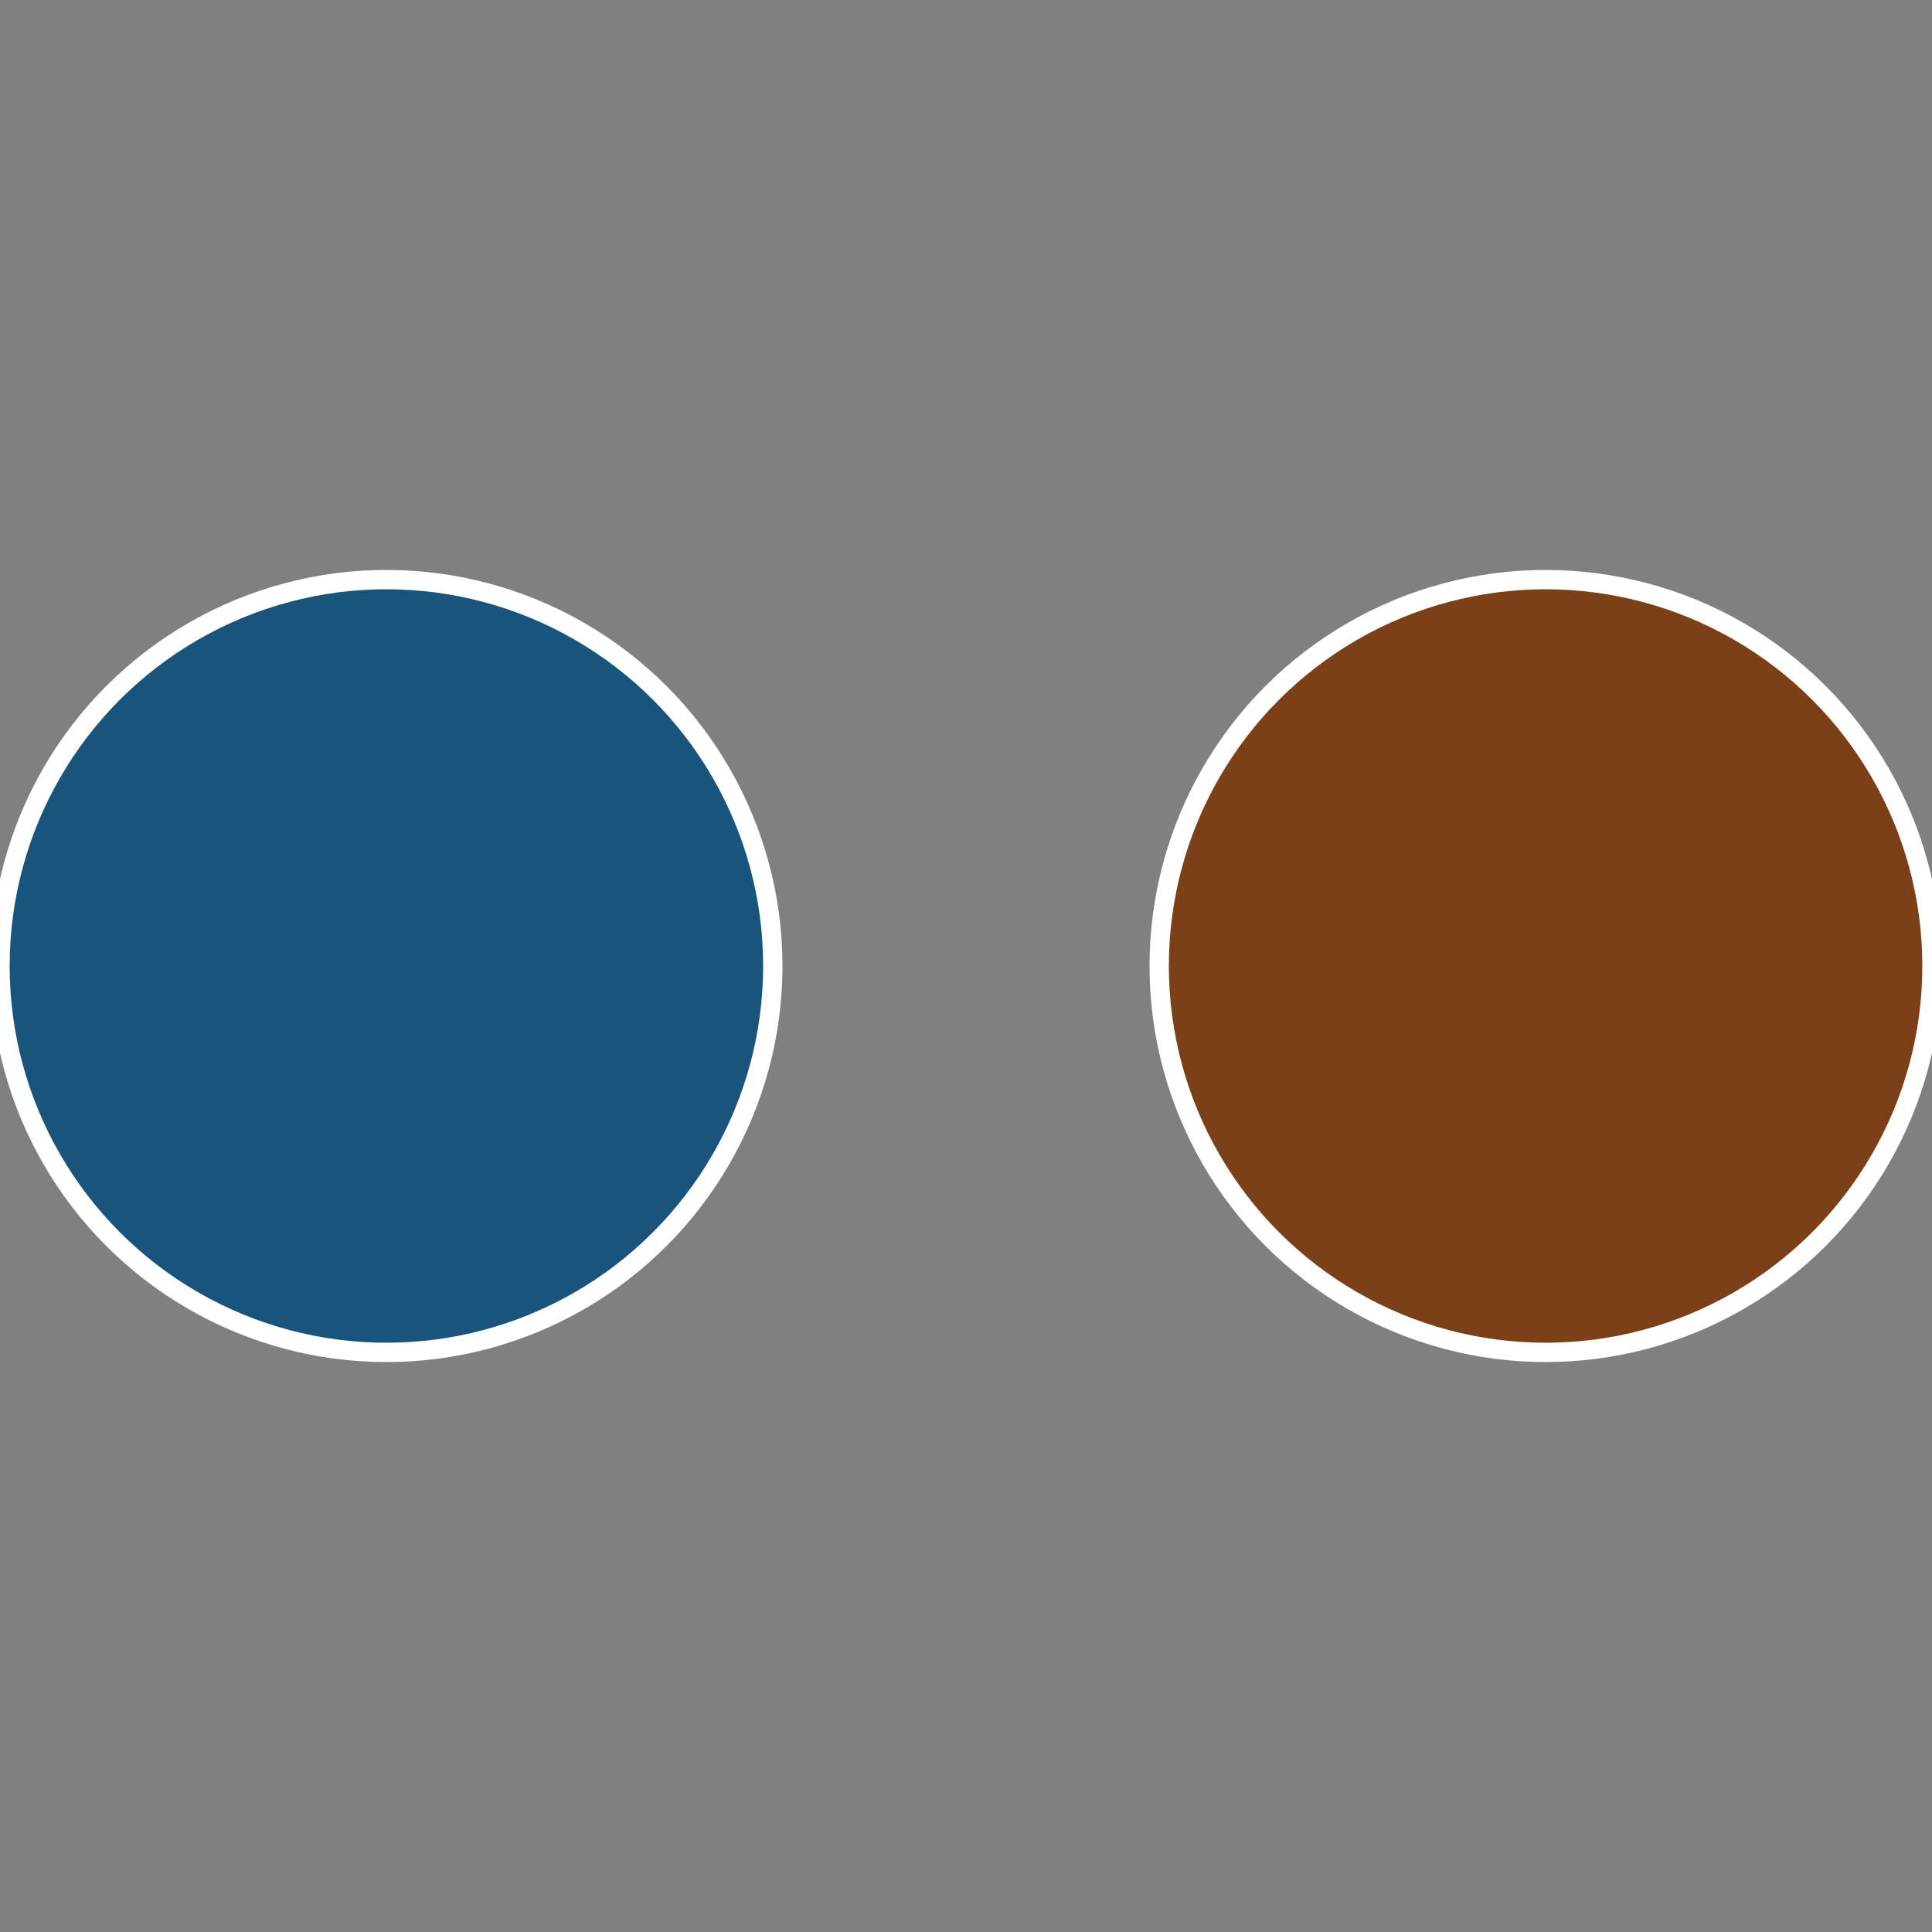 <?xml version="1.0" standalone="no"?>
<svg width="500" height="500" viewBox="-1 -1 2 2" xmlns="http://www.w3.org/2000/svg">
 
                <rect x="-1" y="-1" width="2" height="2" fill="#808080" stroke="none"/>
 
                <circle cx="0.6" cy="0" r="0.4" fill="#7b4018" stroke="#fff" stroke-width="1%" />
             
                <circle cx="-0.6" cy="7.3478807948841E-17" r="0.4" fill="#18547b" stroke="#fff" stroke-width="1%" />
            </svg>
